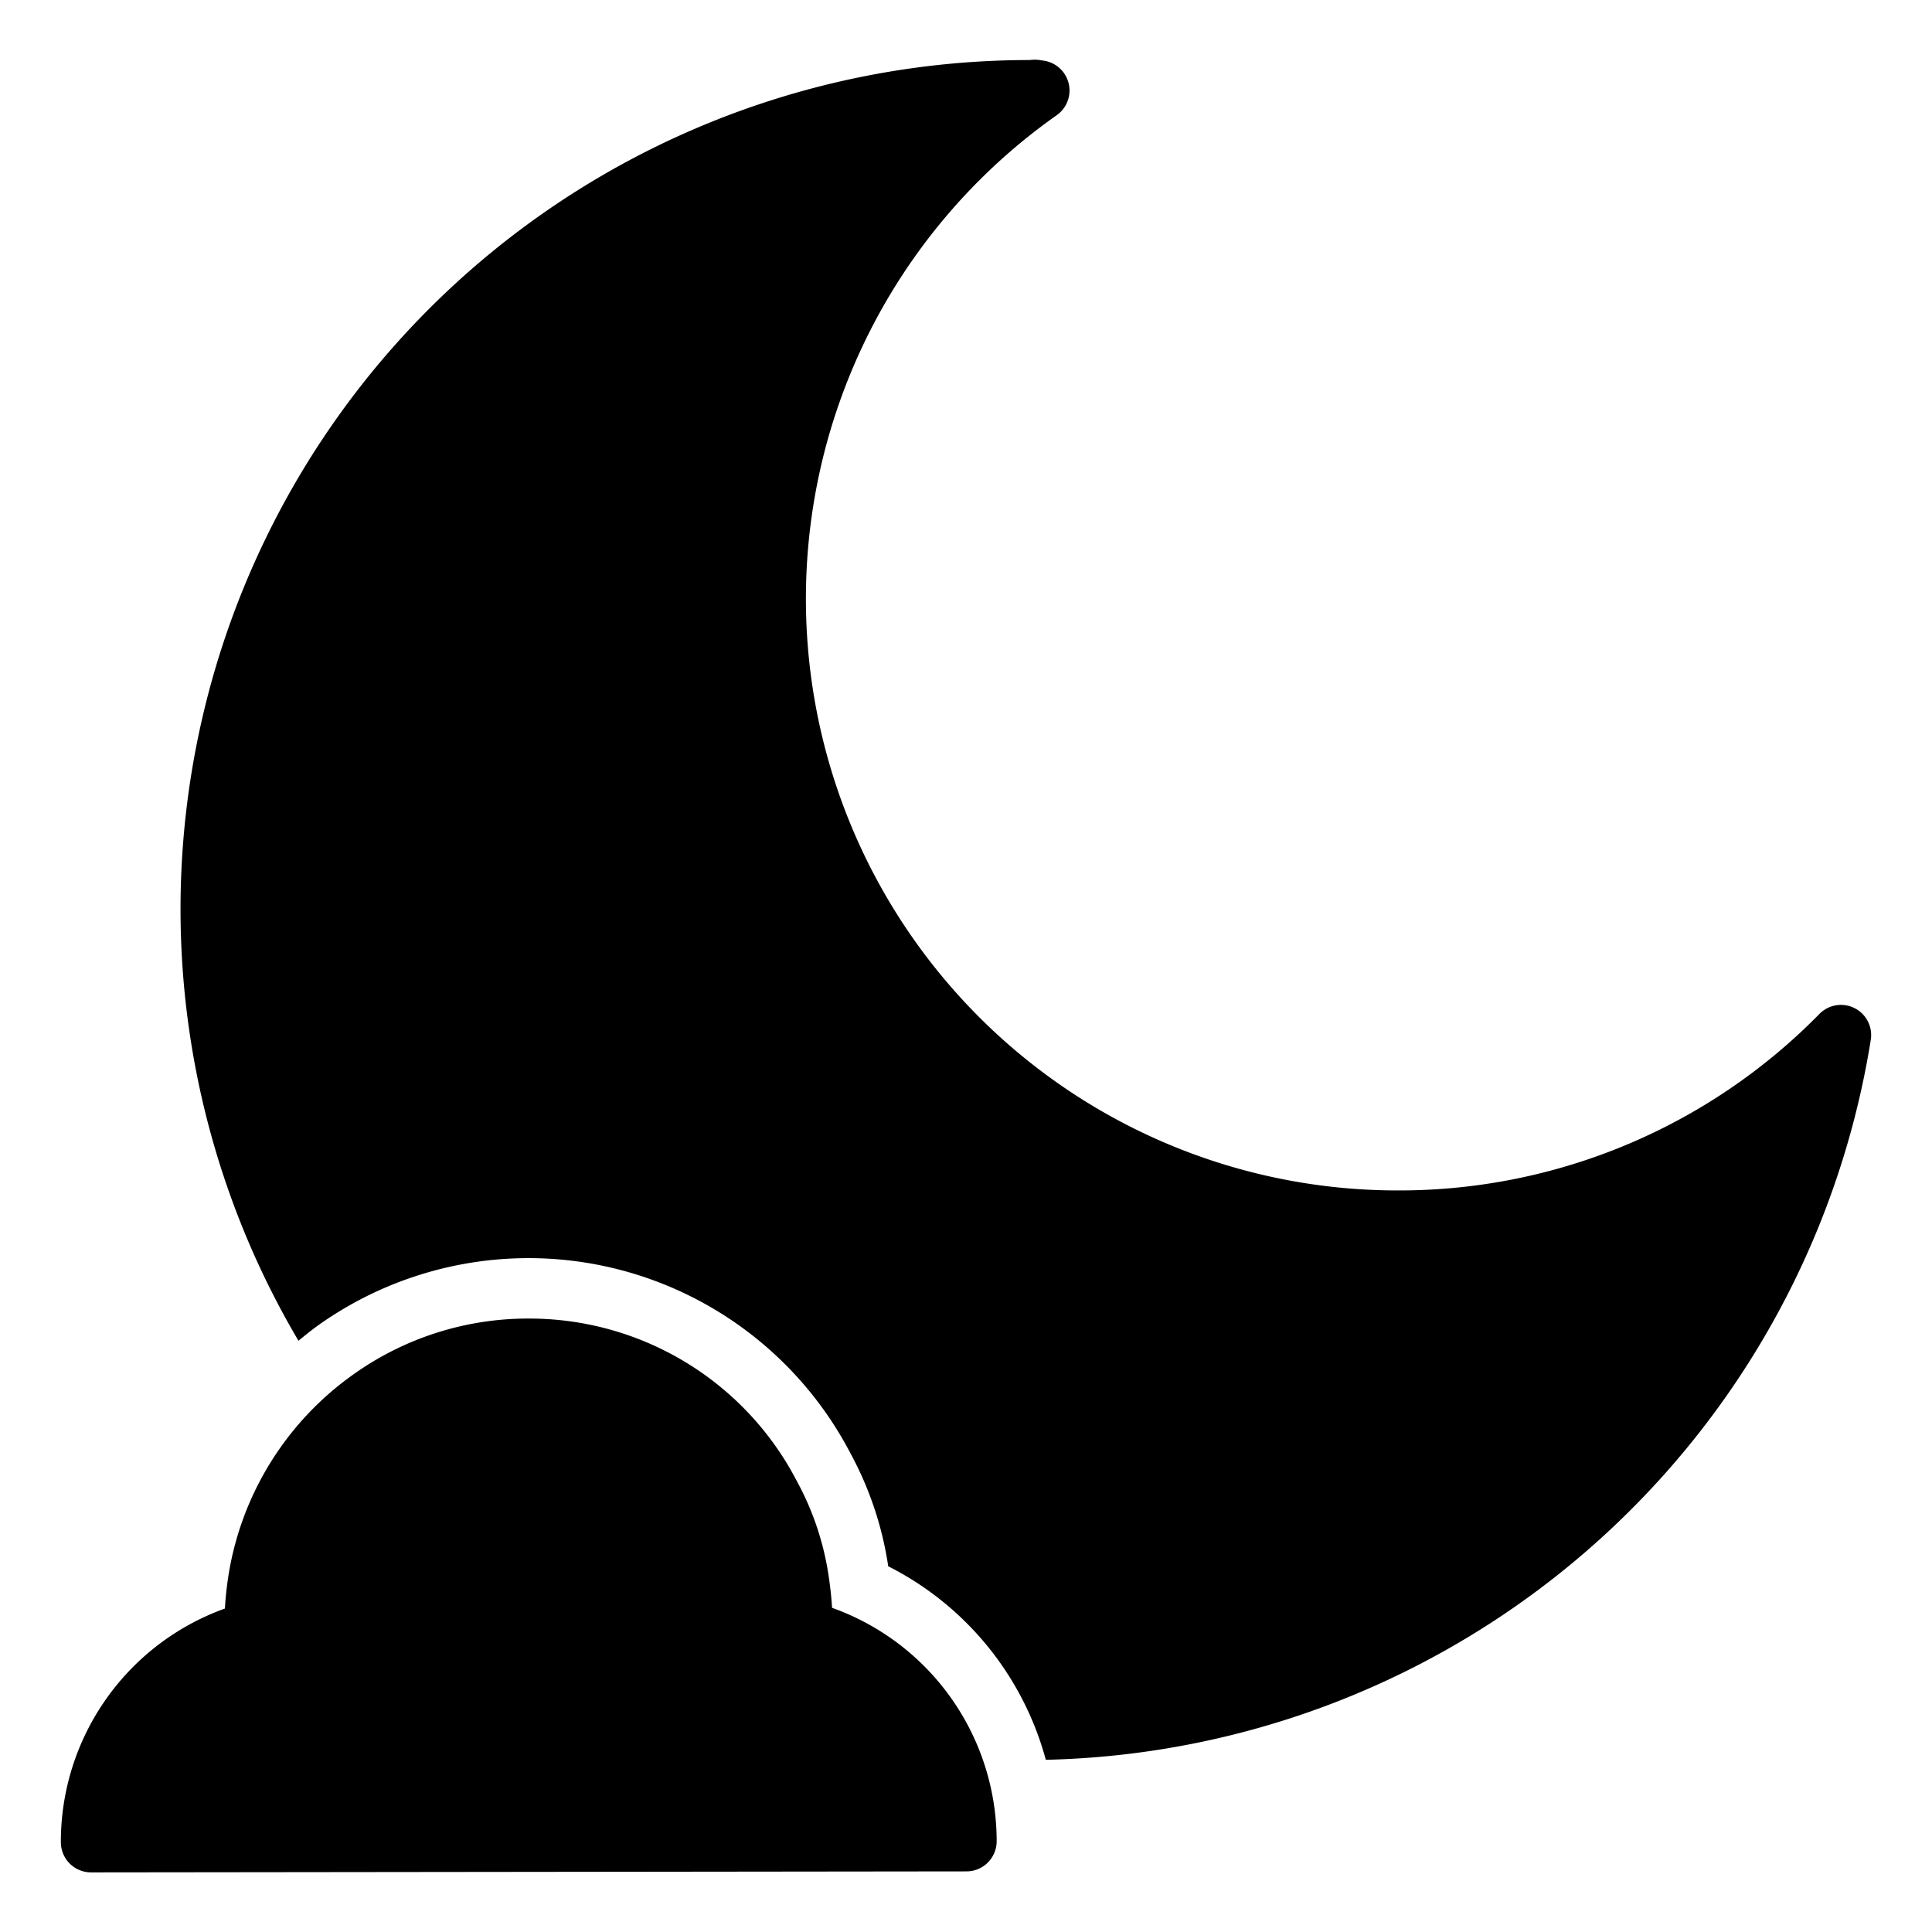 <?xml version="1.0" ?>

<svg fill="#000000" width="800px" height="800px" viewBox="0 0 64 64" xmlns="http://www.w3.org/2000/svg">
<title/>
<g data-name="Half moon" id="Half_moon">
<path d="M61.433,33.395a.999.999,0,0,0-1.16.191,19.497,19.497,0,0,1-13.951,5.849H46.298A19.599,19.599,0,0,1,35.005,3.816a1,1,0,0,0-.482-1.813,1.251,1.251,0,0,0-.414-.014A28.125,28.125,0,0,0,9.887,44.414c.238-.195.477-.389.731-.566A12.025,12.025,0,0,1,28.173,48.144a11.329,11.329,0,0,1,1.244,3.696l.007.045a10.159,10.159,0,0,1,5.22,6.411A28.326,28.326,0,0,0,61.973,34.439.999.999,0,0,0,61.433,33.395Z"/>
<path d="M27.563,53.262c-.02-.342-.06-.706-.12-1.103a9.452,9.452,0,0,0-1.044-3.091,9.984,9.984,0,0,0-8.891-5.389h-.012a9.956,9.956,0,0,0-5.738,1.814,10.105,10.105,0,0,0-4.19,6.695c-.06.388-.099.749-.117,1.097a8.209,8.209,0,0,0-5.435,7.741,1,1,0,0,0,1,.999h.001l29-.033a1,1,0,0,0,.999-1.002,8.212,8.212,0,0,0-5.453-7.729Z"/>
</g>
</svg>